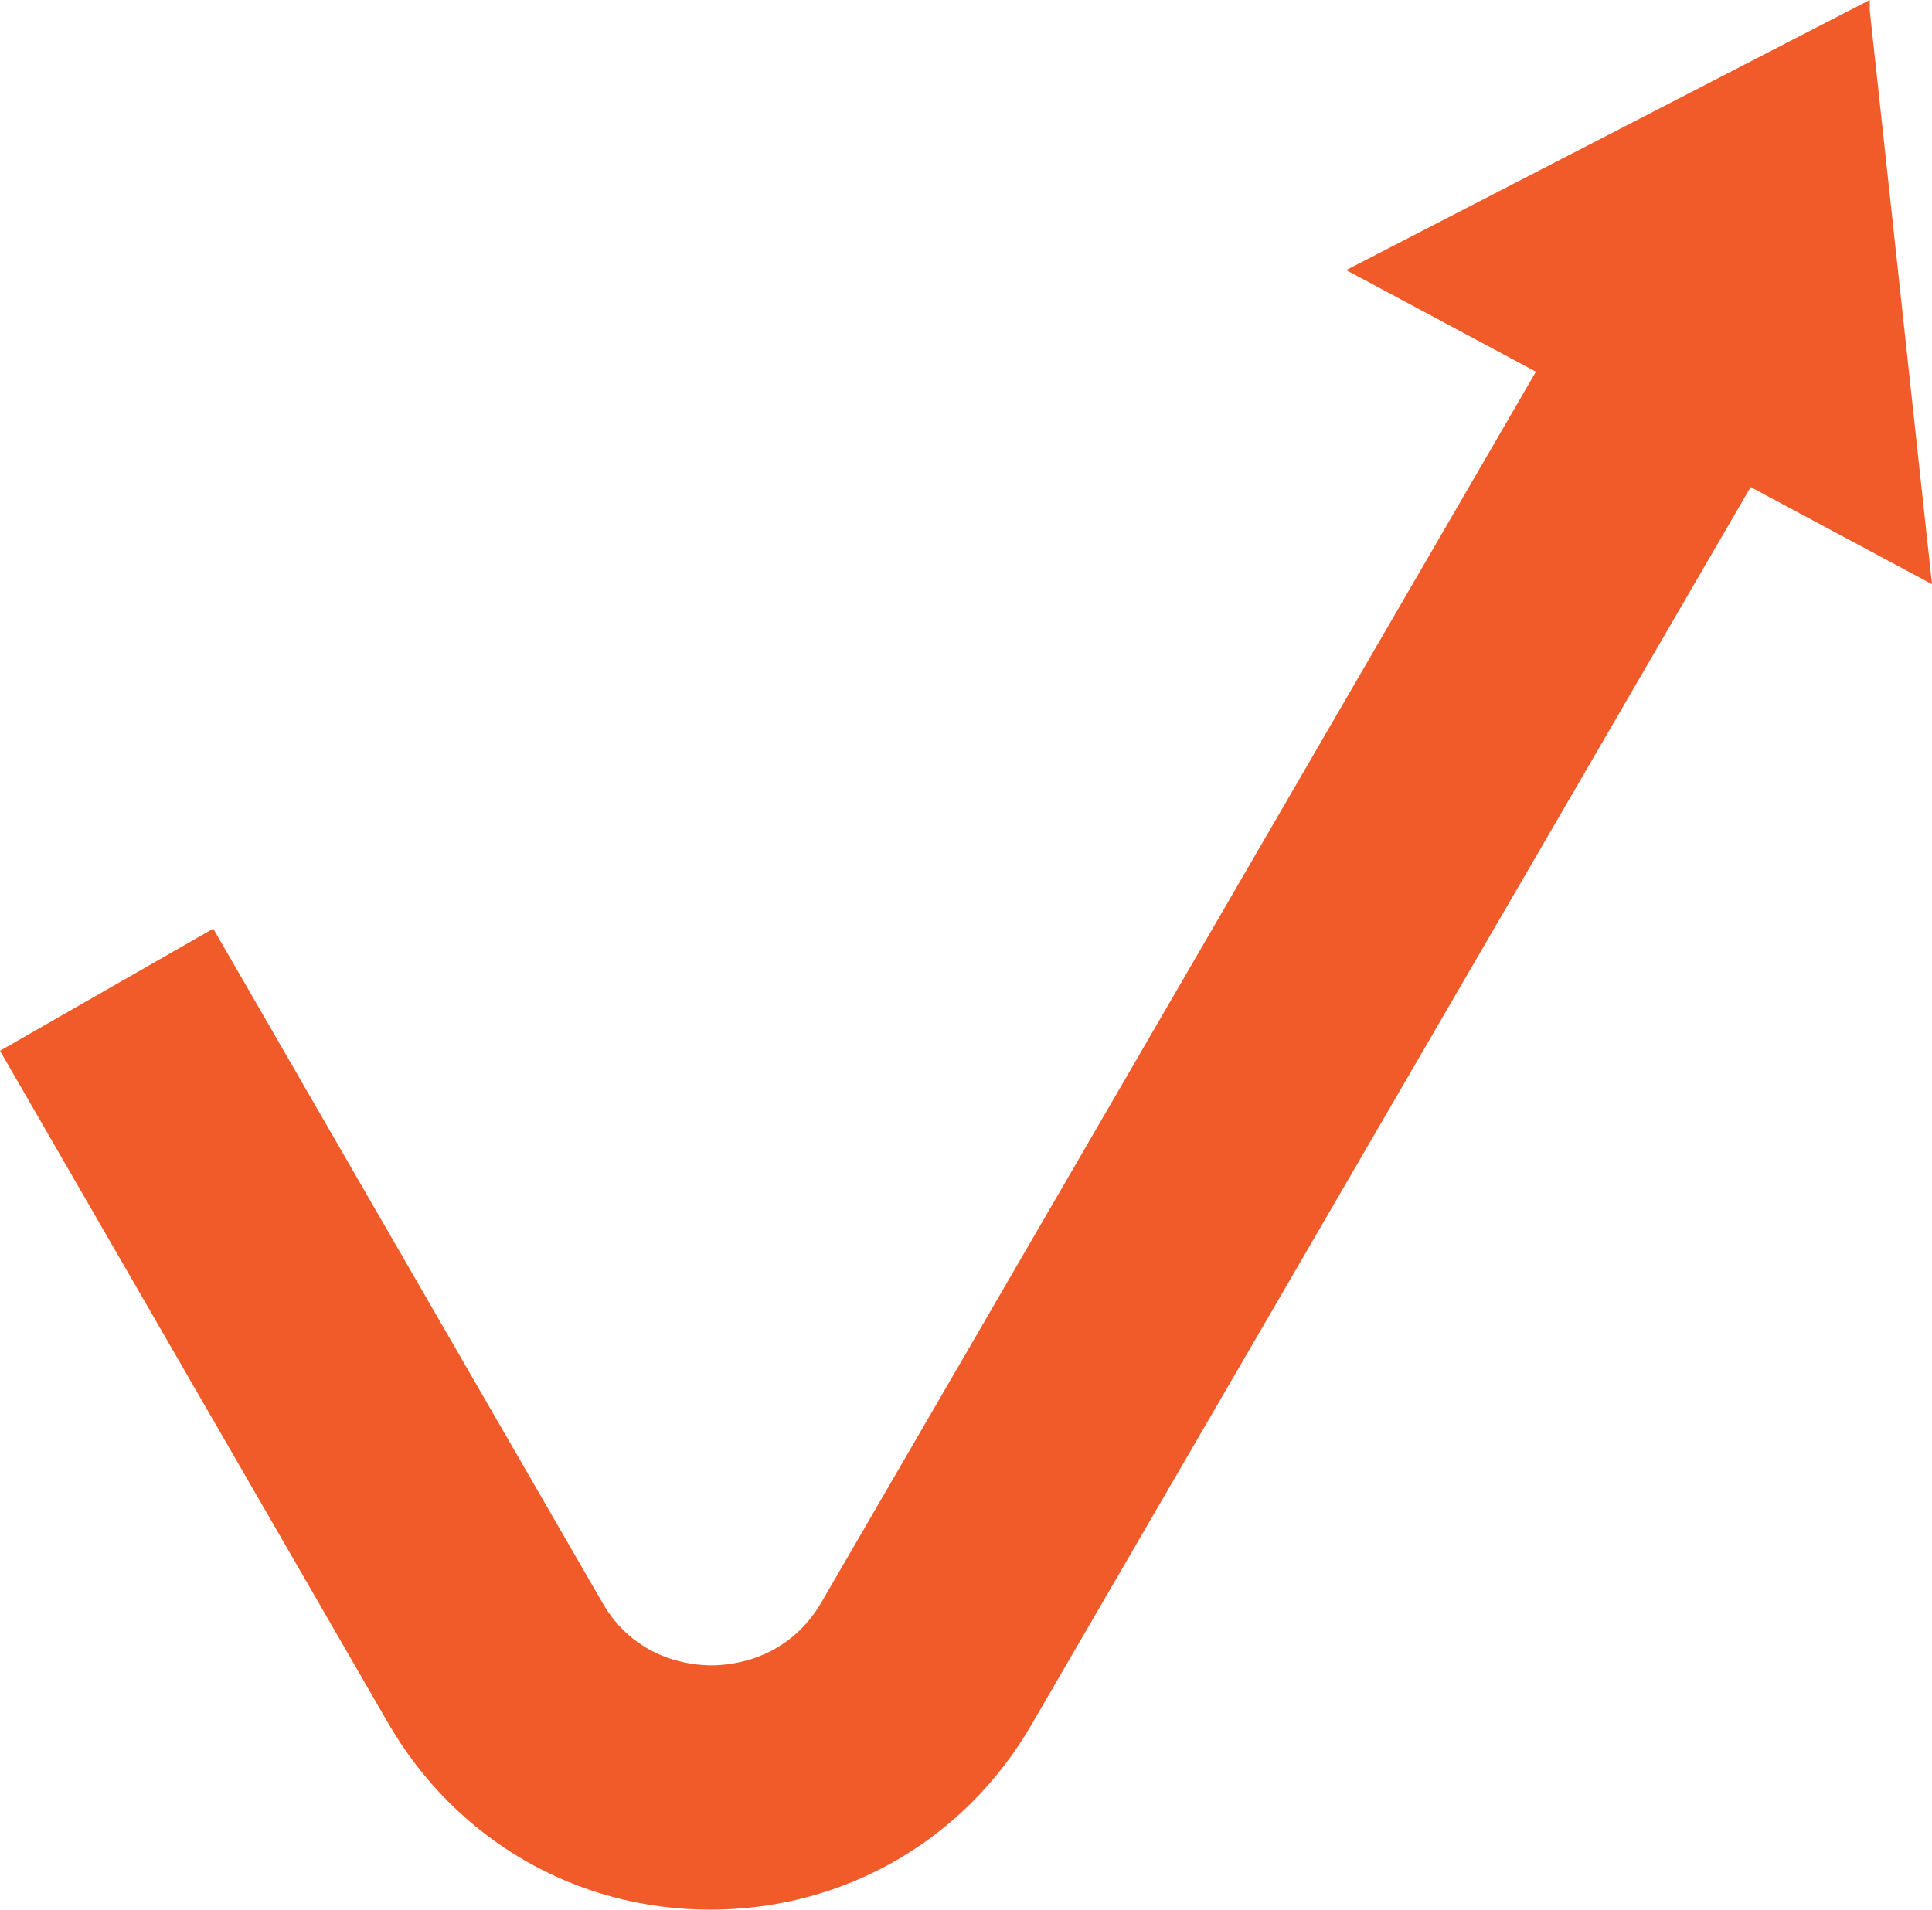 <?xml version="1.0" encoding="UTF-8"?>
<svg id="Layer_1" xmlns="http://www.w3.org/2000/svg" version="1.1" viewBox="0 0 254.6 251.7">
  <!-- Generator: Adobe Illustrator 29.7.1, SVG Export Plug-In . SVG Version: 2.1.1 Build 8)  -->
  <defs>
    <style>
      .st0 {
        fill: #f15a29;
      }
    </style>
  </defs>
  <path class="st0" d="M254.6,77L246.4,1.4V0c0,0-69,35.6-69,35.6l23.9,12.8,1.1.6-94.1,162.1c-4.3,7.5-11.6,8.4-14.5,8.4s-10.2-.8-14.5-8.4L28.1,122.4,0,138.5l51.2,88.7c8.9,15.3,24.7,24.5,42.4,24.5s33.6-9.2,42.4-24.5l94.7-163,23.9,12.8Z"/>
</svg>
